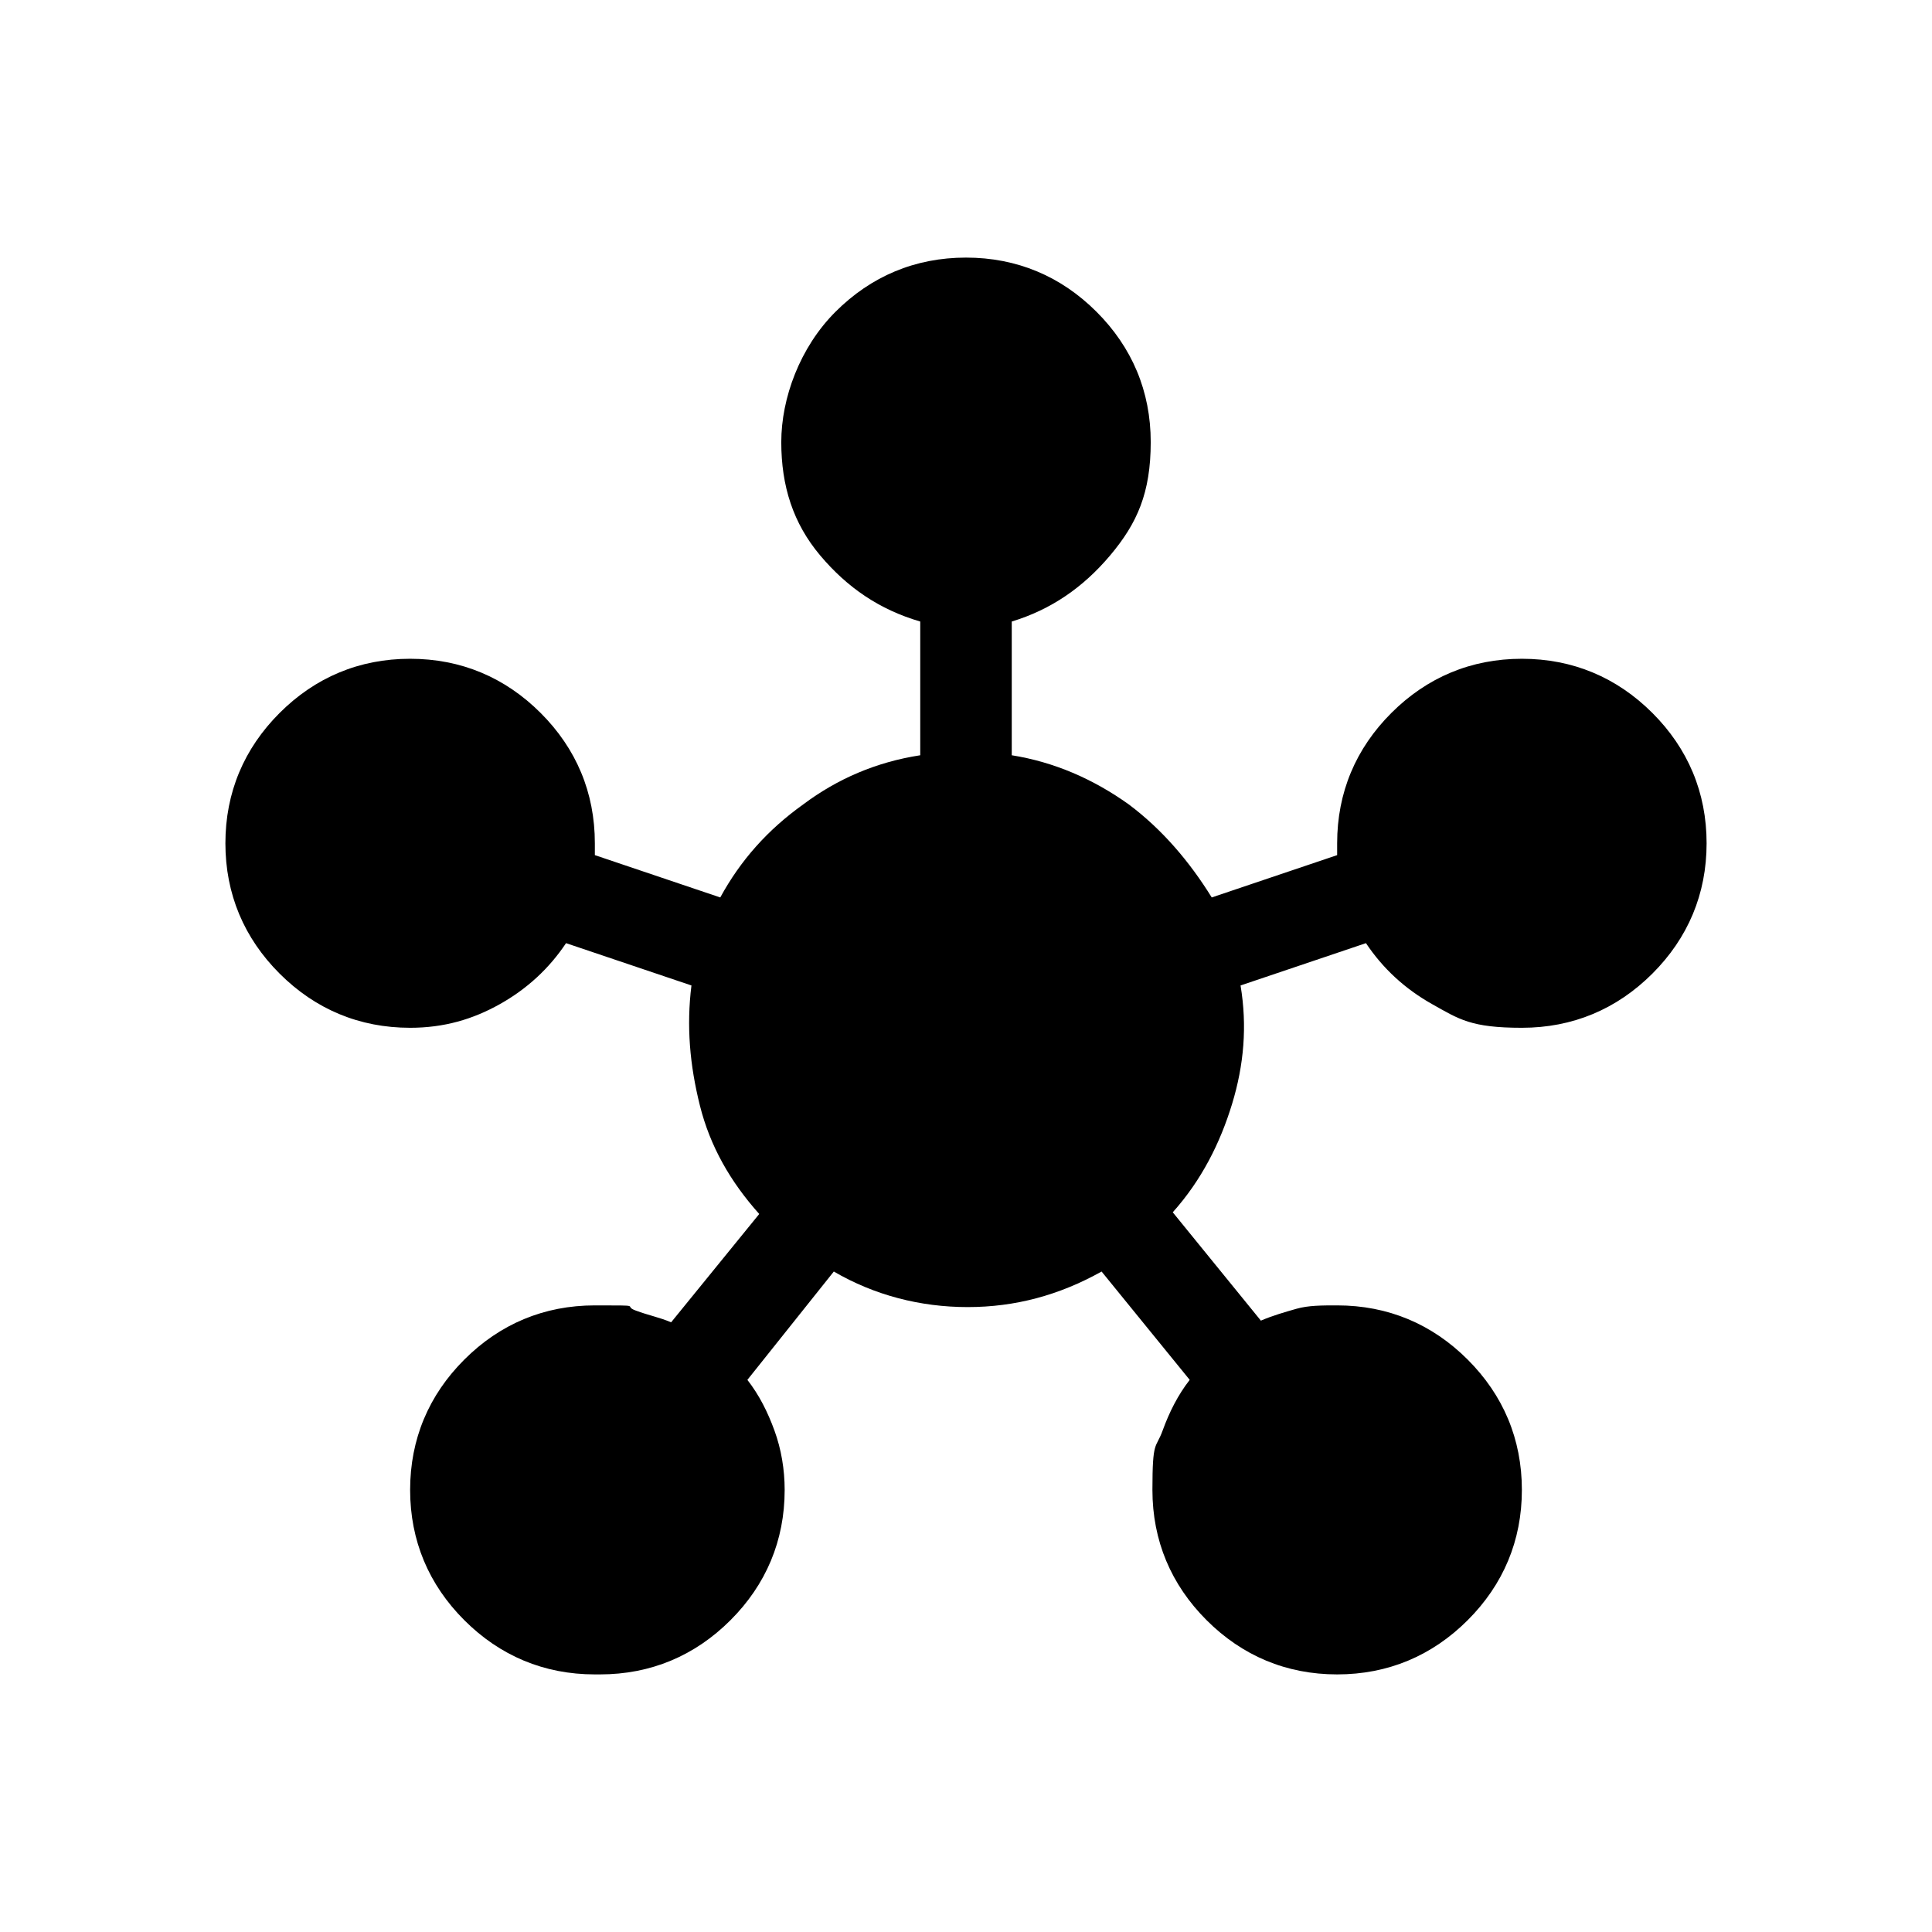 <svg width="300" height="300" viewBox="0 0 300 300" fill="none" xmlns="http://www.w3.org/2000/svg">
<path d="M92.368 260C84.474 260 77.632 257.109 72.105 251.589C66.579 246.069 63.684 239.235 63.684 231.35C63.684 223.465 66.579 216.631 72.105 211.111C77.632 205.591 84.474 202.7 92.368 202.7C100.263 202.7 96.579 202.7 98.684 203.489C100.789 204.277 102.368 204.54 104.211 205.329L117.895 188.507C113.421 183.513 110.263 177.993 108.684 171.685C107.105 165.376 106.579 159.331 107.368 153.023L87.895 146.452C85.263 150.394 81.842 153.548 77.632 155.914C73.421 158.28 68.947 159.594 63.684 159.594C55.789 159.594 48.947 156.703 43.421 151.183C37.895 145.663 35 138.829 35 130.944C35 123.059 37.895 116.225 43.421 110.705C48.947 105.185 55.789 102.294 63.684 102.294C71.579 102.294 78.421 105.185 83.947 110.705C89.474 116.225 92.368 123.059 92.368 130.944V132.784L111.842 139.355C115 133.572 119.211 128.841 124.737 124.898C130 120.956 136.053 118.327 142.895 117.276V96.511C136.579 94.671 131.579 91.254 127.368 86.26C123.158 81.266 121.316 75.484 121.316 68.65C121.316 61.816 124.211 53.931 129.737 48.411C135.263 42.891 142.105 40 150 40C157.895 40 164.737 42.891 170.263 48.411C175.789 53.931 178.684 60.765 178.684 68.65C178.684 76.535 176.579 81.266 172.368 86.26C168.158 91.254 163.158 94.671 157.105 96.511V117.276C163.684 118.327 169.737 120.956 175.263 124.898C180.526 128.841 184.737 133.835 188.158 139.355L207.632 132.784V130.944C207.632 123.059 210.526 116.225 216.053 110.705C221.579 105.185 228.421 102.294 236.316 102.294C244.211 102.294 251.053 105.185 256.579 110.705C262.105 116.225 265 123.059 265 130.944C265 138.829 262.105 145.663 256.579 151.183C251.053 156.703 244.211 159.594 236.316 159.594C228.421 159.594 226.579 158.28 222.368 155.914C218.158 153.548 214.737 150.394 212.105 146.452L192.632 153.023C193.684 159.331 193.158 165.376 191.316 171.422C189.474 177.467 186.579 183.25 182.105 188.244L195.789 205.066C197.632 204.277 199.474 203.751 201.316 203.226C203.158 202.7 205.263 202.7 207.632 202.7C215.526 202.7 222.368 205.591 227.895 211.111C233.421 216.631 236.316 223.465 236.316 231.35C236.316 239.235 233.421 246.069 227.895 251.589C222.368 257.109 215.526 260 207.632 260C199.737 260 192.895 257.109 187.368 251.589C181.842 246.069 178.947 239.235 178.947 231.35C178.947 223.465 179.474 225.042 180.526 222.151C181.579 219.259 182.895 216.631 184.737 214.265L171.053 197.443C164.474 201.123 157.632 202.963 150.263 202.963C142.895 202.963 135.789 201.123 129.474 197.443L116.053 214.265C117.895 216.631 119.211 219.259 120.263 222.151C121.316 225.042 121.842 228.196 121.842 231.35C121.842 239.235 118.947 246.069 113.421 251.589C107.895 257.109 101.053 260 93.158 260H92.368Z" fill="black"/>
</svg>

